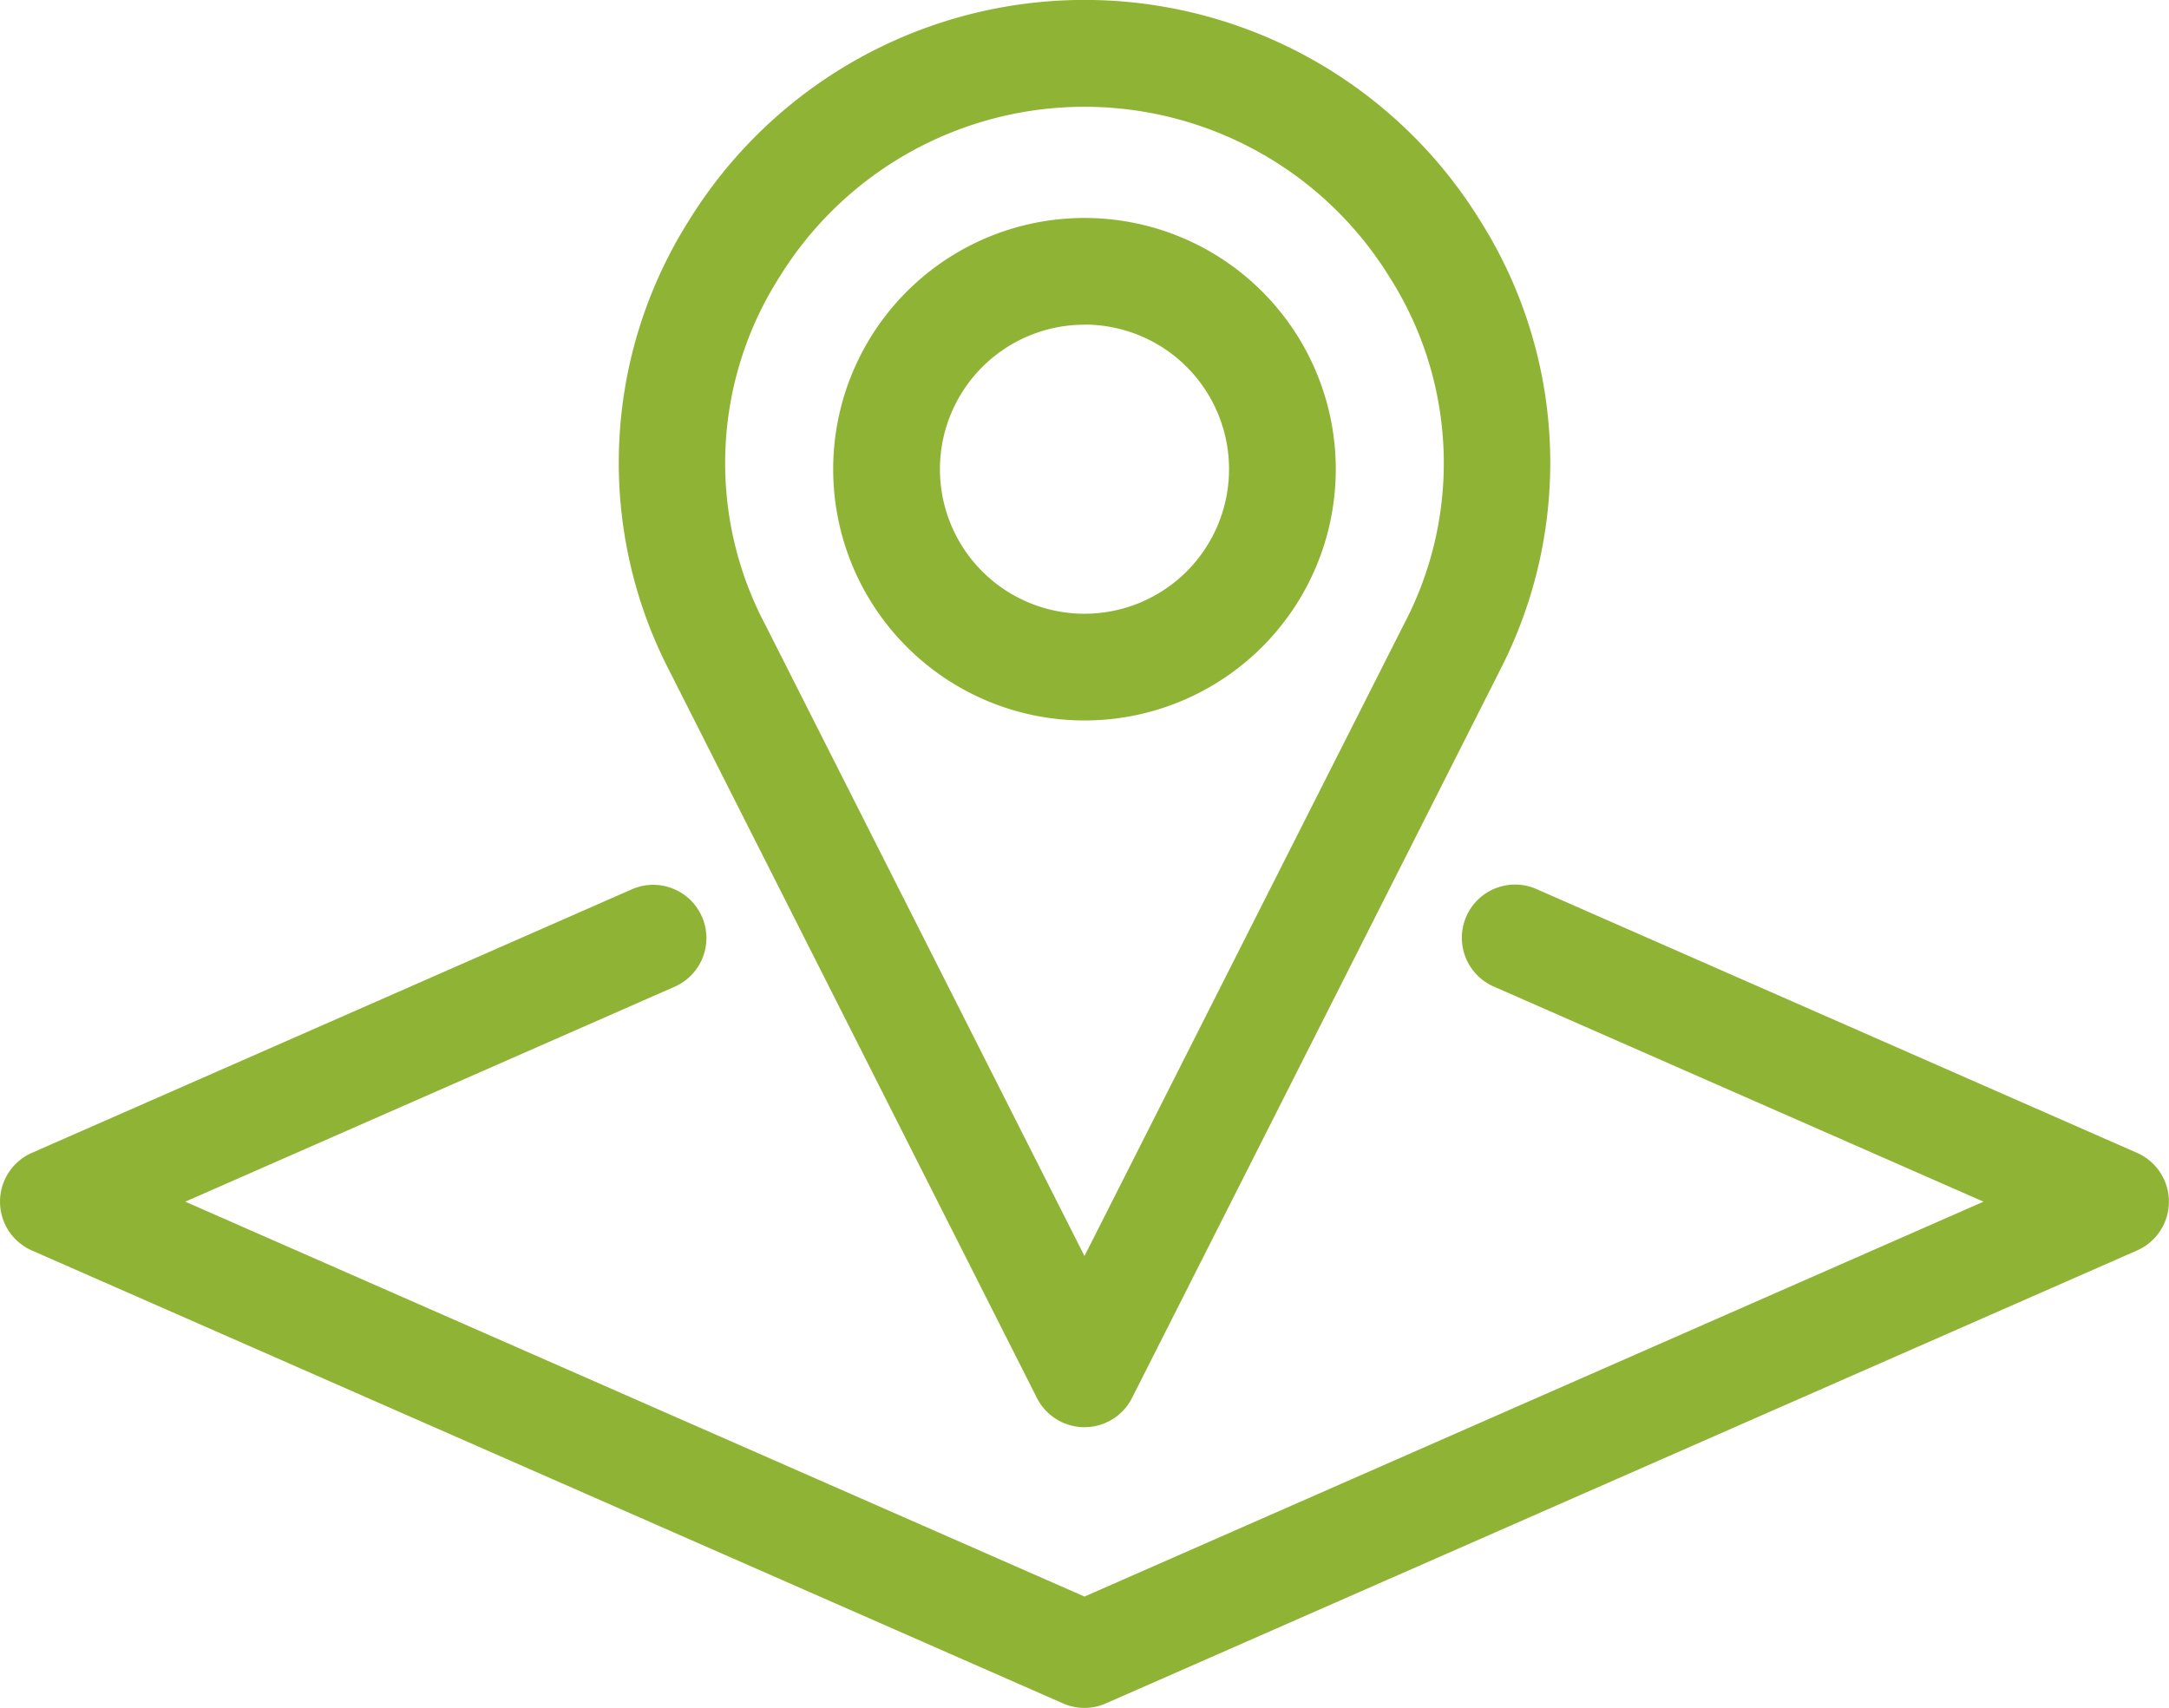 <svg xmlns="http://www.w3.org/2000/svg" width="66.383" height="52.281" viewBox="0 0 66.383 52.281">
  <path id="Caminho_43293" data-name="Caminho 43293" d="M122.991,95.418a1.629,1.629,0,0,1,1.3-2.987l18.41,8.088a1.632,1.632,0,0,1,0,2.986l-31.567,13.868a1.625,1.625,0,0,1-1.3,0L78.267,103.505a1.632,1.632,0,0,1,0-2.986l18.41-8.088a1.629,1.629,0,0,1,1.3,2.986l-15.012,6.595L110.485,114.1,138,102.012ZM110.485,71.9a7.691,7.691,0,1,1-7.691,7.691A7.691,7.691,0,0,1,110.485,71.9Zm0,3.267a4.424,4.424,0,1,0,4.424,4.424A4.423,4.423,0,0,0,110.485,75.164Zm9.777,9.17a10.587,10.587,0,0,0-.446-10.635,10.966,10.966,0,0,0-18.662,0,10.585,10.585,0,0,0-.446,10.635l9.777,19.339Zm2.909,1.468-11.227,22.208a1.631,1.631,0,0,1-2.914.009L97.8,85.8a13.874,13.874,0,0,1,.573-13.812,14.23,14.23,0,0,1,24.226,0,13.875,13.875,0,0,1,.573,13.812Z" transform="translate(-77.294 -65.228)" fill="#8fb435"/>
</svg>
